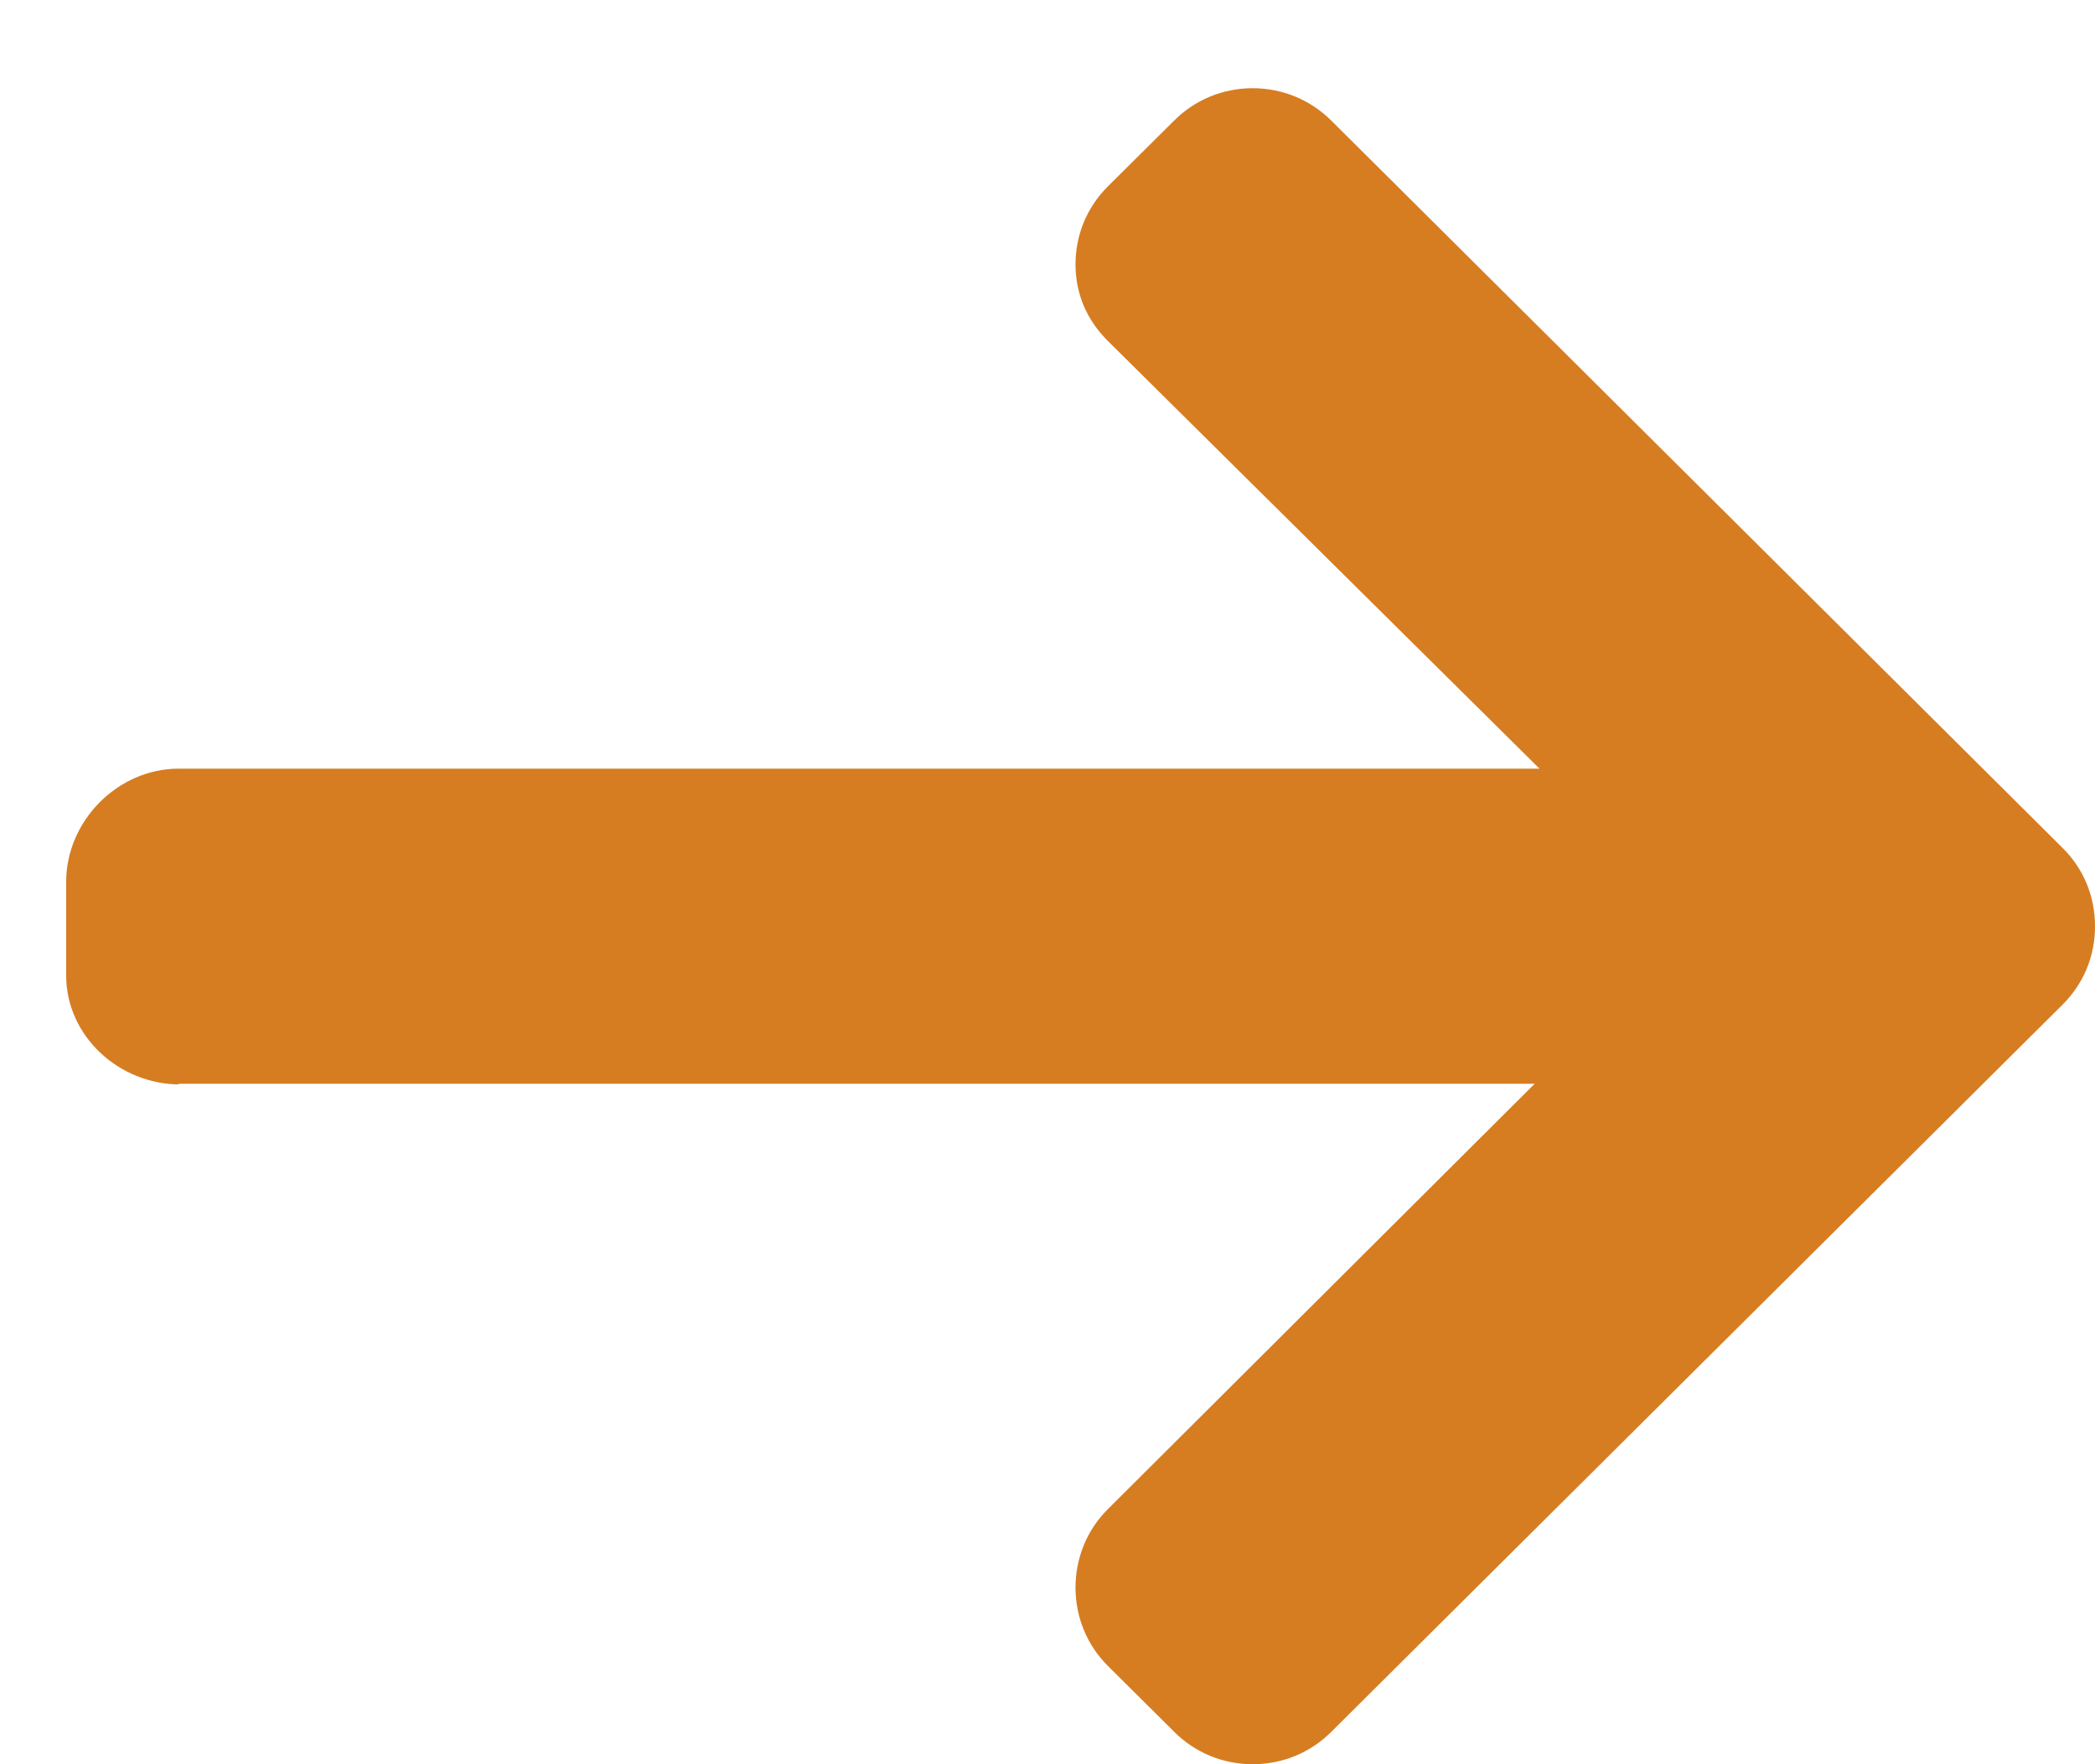 <?xml version="1.0" encoding="UTF-8"?>
<svg width="19px" height="16px" viewBox="0 0 19 16" version="1.1" xmlns="http://www.w3.org/2000/svg" xmlns:xlink="http://www.w3.org/1999/xlink">
    <!-- Generator: Sketch 64 (93537) - https://sketch.com -->
    <title>back (2)</title>
    <desc>Created with Sketch.</desc>
    <g id="Page-1" stroke="none" stroke-width="1" fill="none" fill-rule="evenodd">
        <g id="20639-Dynamo-Amsterdam---homepage-[1]-dropdown" transform="translate(-1385, -397)" fill="#D67D22" fill-rule="nonzero">
            <g id="Group-6" transform="translate(0, 101)">
                <g id="Group-2" transform="translate(1004, 265)">
                    <g id="back-(2)" transform="translate(390.5, 39) rotate(-180) translate(-390.5, -39) translate(381, 31)">
                        <path d="M17.366,6.165 L17.394,6.171 L5.082,6.171 L8.953,2.313 C9.142,2.125 9.246,1.87 9.246,1.602 C9.246,1.334 9.142,1.081 8.953,0.892 L8.35,0.293 C8.161,0.104 7.909,2.27373675e-13 7.639,2.27373675e-13 C7.37,2.27373675e-13 7.118,0.103 6.928,0.292 L0.293,6.89 C0.103,7.079 -0.001,7.331 0,7.599 C-0.001,7.868 0.103,8.121 0.293,8.309 L6.928,14.908 C7.118,15.096 7.37,15.2 7.639,15.2 C7.909,15.2 8.161,15.096 8.35,14.908 L8.953,14.309 C9.142,14.121 9.246,13.87 9.246,13.602 C9.246,13.334 9.142,13.096 8.953,12.908 L5.038,9.029 L17.379,9.029 C17.934,9.029 18.4,8.553 18.4,8.002 L18.4,7.154 C18.4,6.603 17.92,6.165 17.366,6.165 Z" id="Path"></path>
                    </g>
                </g>
            </g>
        </g>
    </g>
</svg>